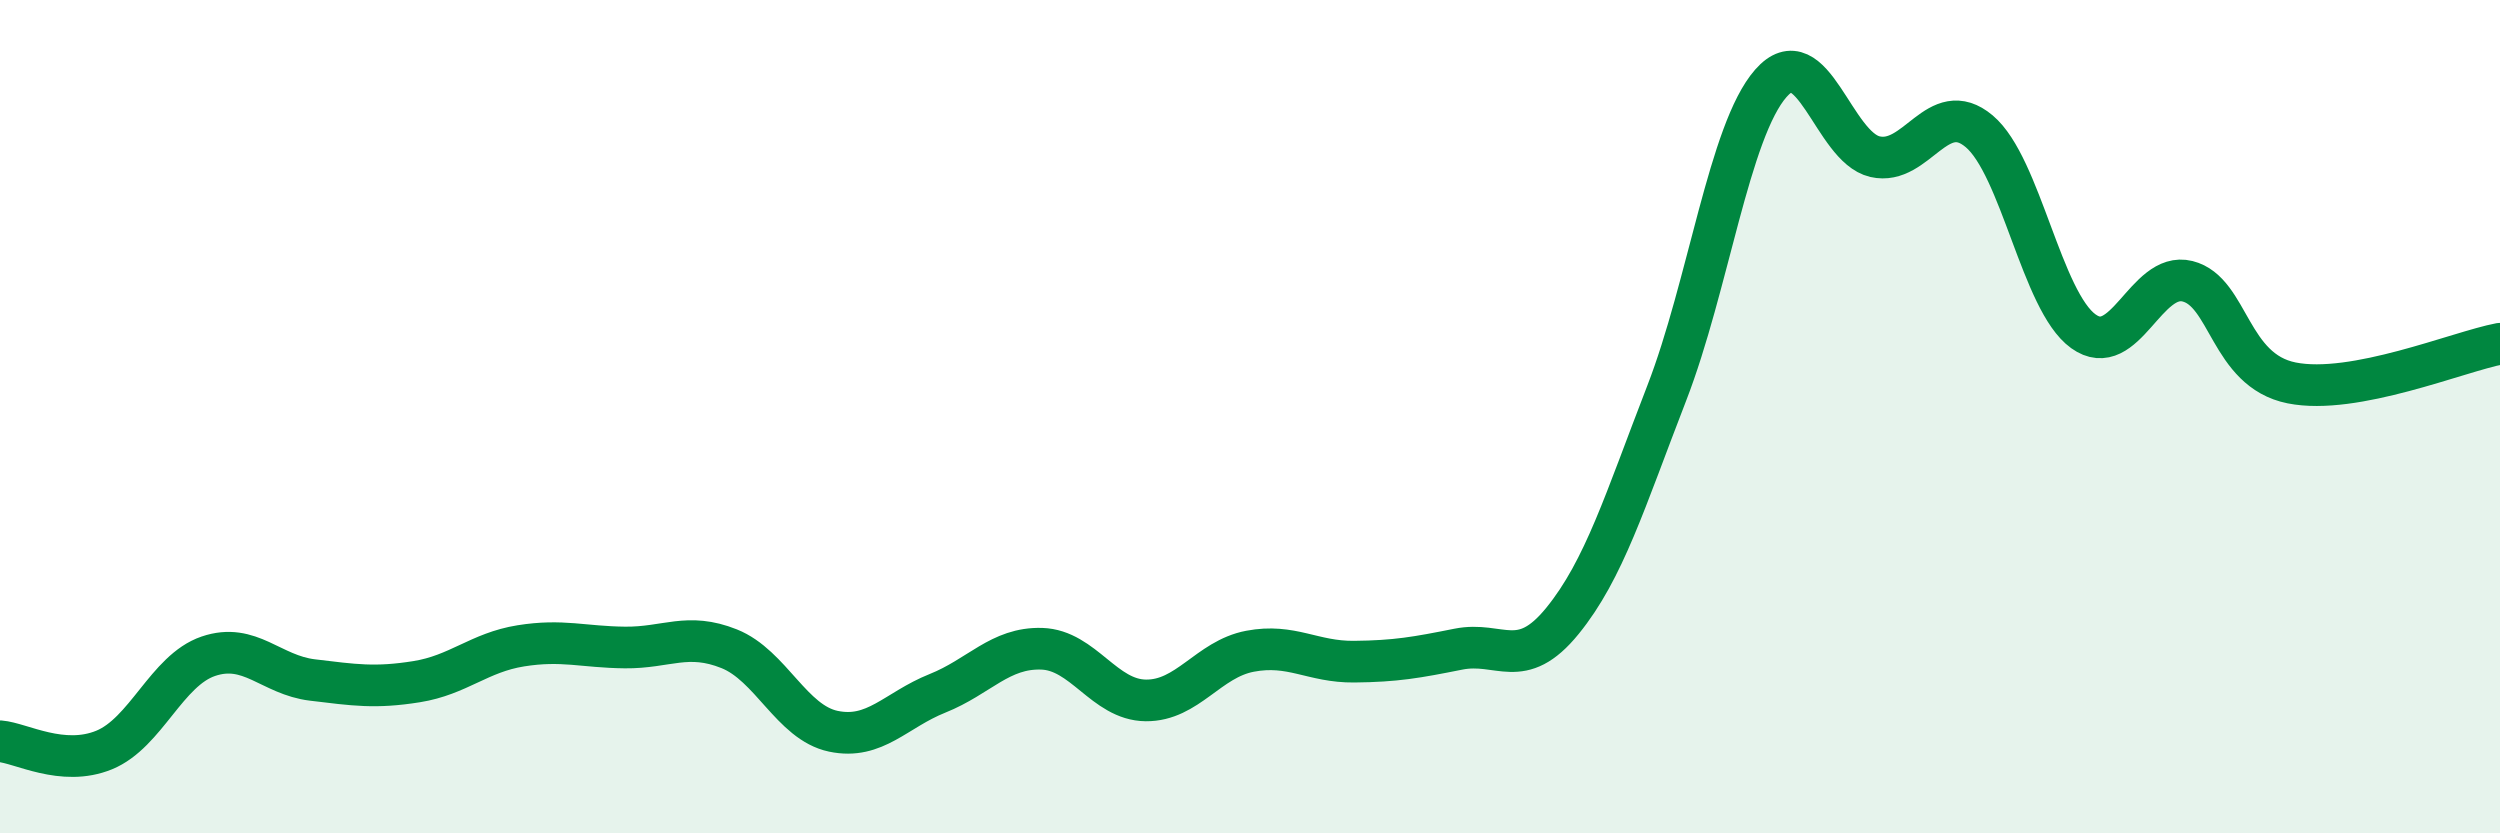 
    <svg width="60" height="20" viewBox="0 0 60 20" xmlns="http://www.w3.org/2000/svg">
      <path
        d="M 0,17.79 C 0.5,17.83 1.5,18.41 2.5,18 C 3.5,17.59 4,16.09 5,15.75 C 6,15.41 6.5,16.2 7.5,16.32 C 8.5,16.44 9,16.52 10,16.36 C 11,16.2 11.5,15.66 12.5,15.5 C 13.5,15.34 14,15.53 15,15.54 C 16,15.55 16.5,15.17 17.5,15.57 C 18.5,15.97 19,17.34 20,17.55 C 21,17.76 21.5,17.04 22.5,16.64 C 23.5,16.24 24,15.54 25,15.57 C 26,15.6 26.5,16.8 27.5,16.81 C 28.5,16.82 29,15.82 30,15.63 C 31,15.44 31.5,15.89 32.5,15.88 C 33.5,15.87 34,15.78 35,15.58 C 36,15.38 36.5,16.13 37.5,14.9 C 38.5,13.67 39,12.02 40,9.44 C 41,6.86 41.5,3.14 42.5,2 C 43.5,0.86 44,3.53 45,3.76 C 46,3.99 46.5,2.31 47.5,3.15 C 48.5,3.99 49,7.23 50,7.95 C 51,8.67 51.5,6.5 52.5,6.75 C 53.5,7 53.5,8.89 55,9.19 C 56.5,9.49 59,8.44 60,8.25L60 20L0 20Z"
        fill="#008740"
        opacity="0.1"
        stroke-linecap="round"
        stroke-linejoin="round"
      />
      <path
        d="M 0,17.79 C 0.5,17.83 1.5,18.41 2.5,18 C 3.5,17.59 4,16.09 5,15.75 C 6,15.41 6.5,16.2 7.5,16.32 C 8.5,16.44 9,16.52 10,16.36 C 11,16.2 11.5,15.66 12.5,15.5 C 13.5,15.34 14,15.53 15,15.54 C 16,15.55 16.5,15.17 17.5,15.57 C 18.5,15.97 19,17.34 20,17.55 C 21,17.76 21.5,17.04 22.5,16.64 C 23.5,16.24 24,15.54 25,15.57 C 26,15.6 26.5,16.8 27.5,16.81 C 28.5,16.82 29,15.82 30,15.63 C 31,15.44 31.5,15.89 32.5,15.88 C 33.5,15.87 34,15.78 35,15.58 C 36,15.38 36.5,16.13 37.5,14.9 C 38.5,13.67 39,12.02 40,9.44 C 41,6.86 41.5,3.14 42.5,2 C 43.5,0.86 44,3.53 45,3.76 C 46,3.99 46.5,2.31 47.5,3.15 C 48.5,3.99 49,7.23 50,7.95 C 51,8.67 51.5,6.5 52.5,6.75 C 53.5,7 53.5,8.89 55,9.19 C 56.5,9.49 59,8.44 60,8.25"
        stroke="#008740"
        stroke-width="1"
        fill="none"
        stroke-linecap="round"
        stroke-linejoin="round"
      />
    </svg>
  